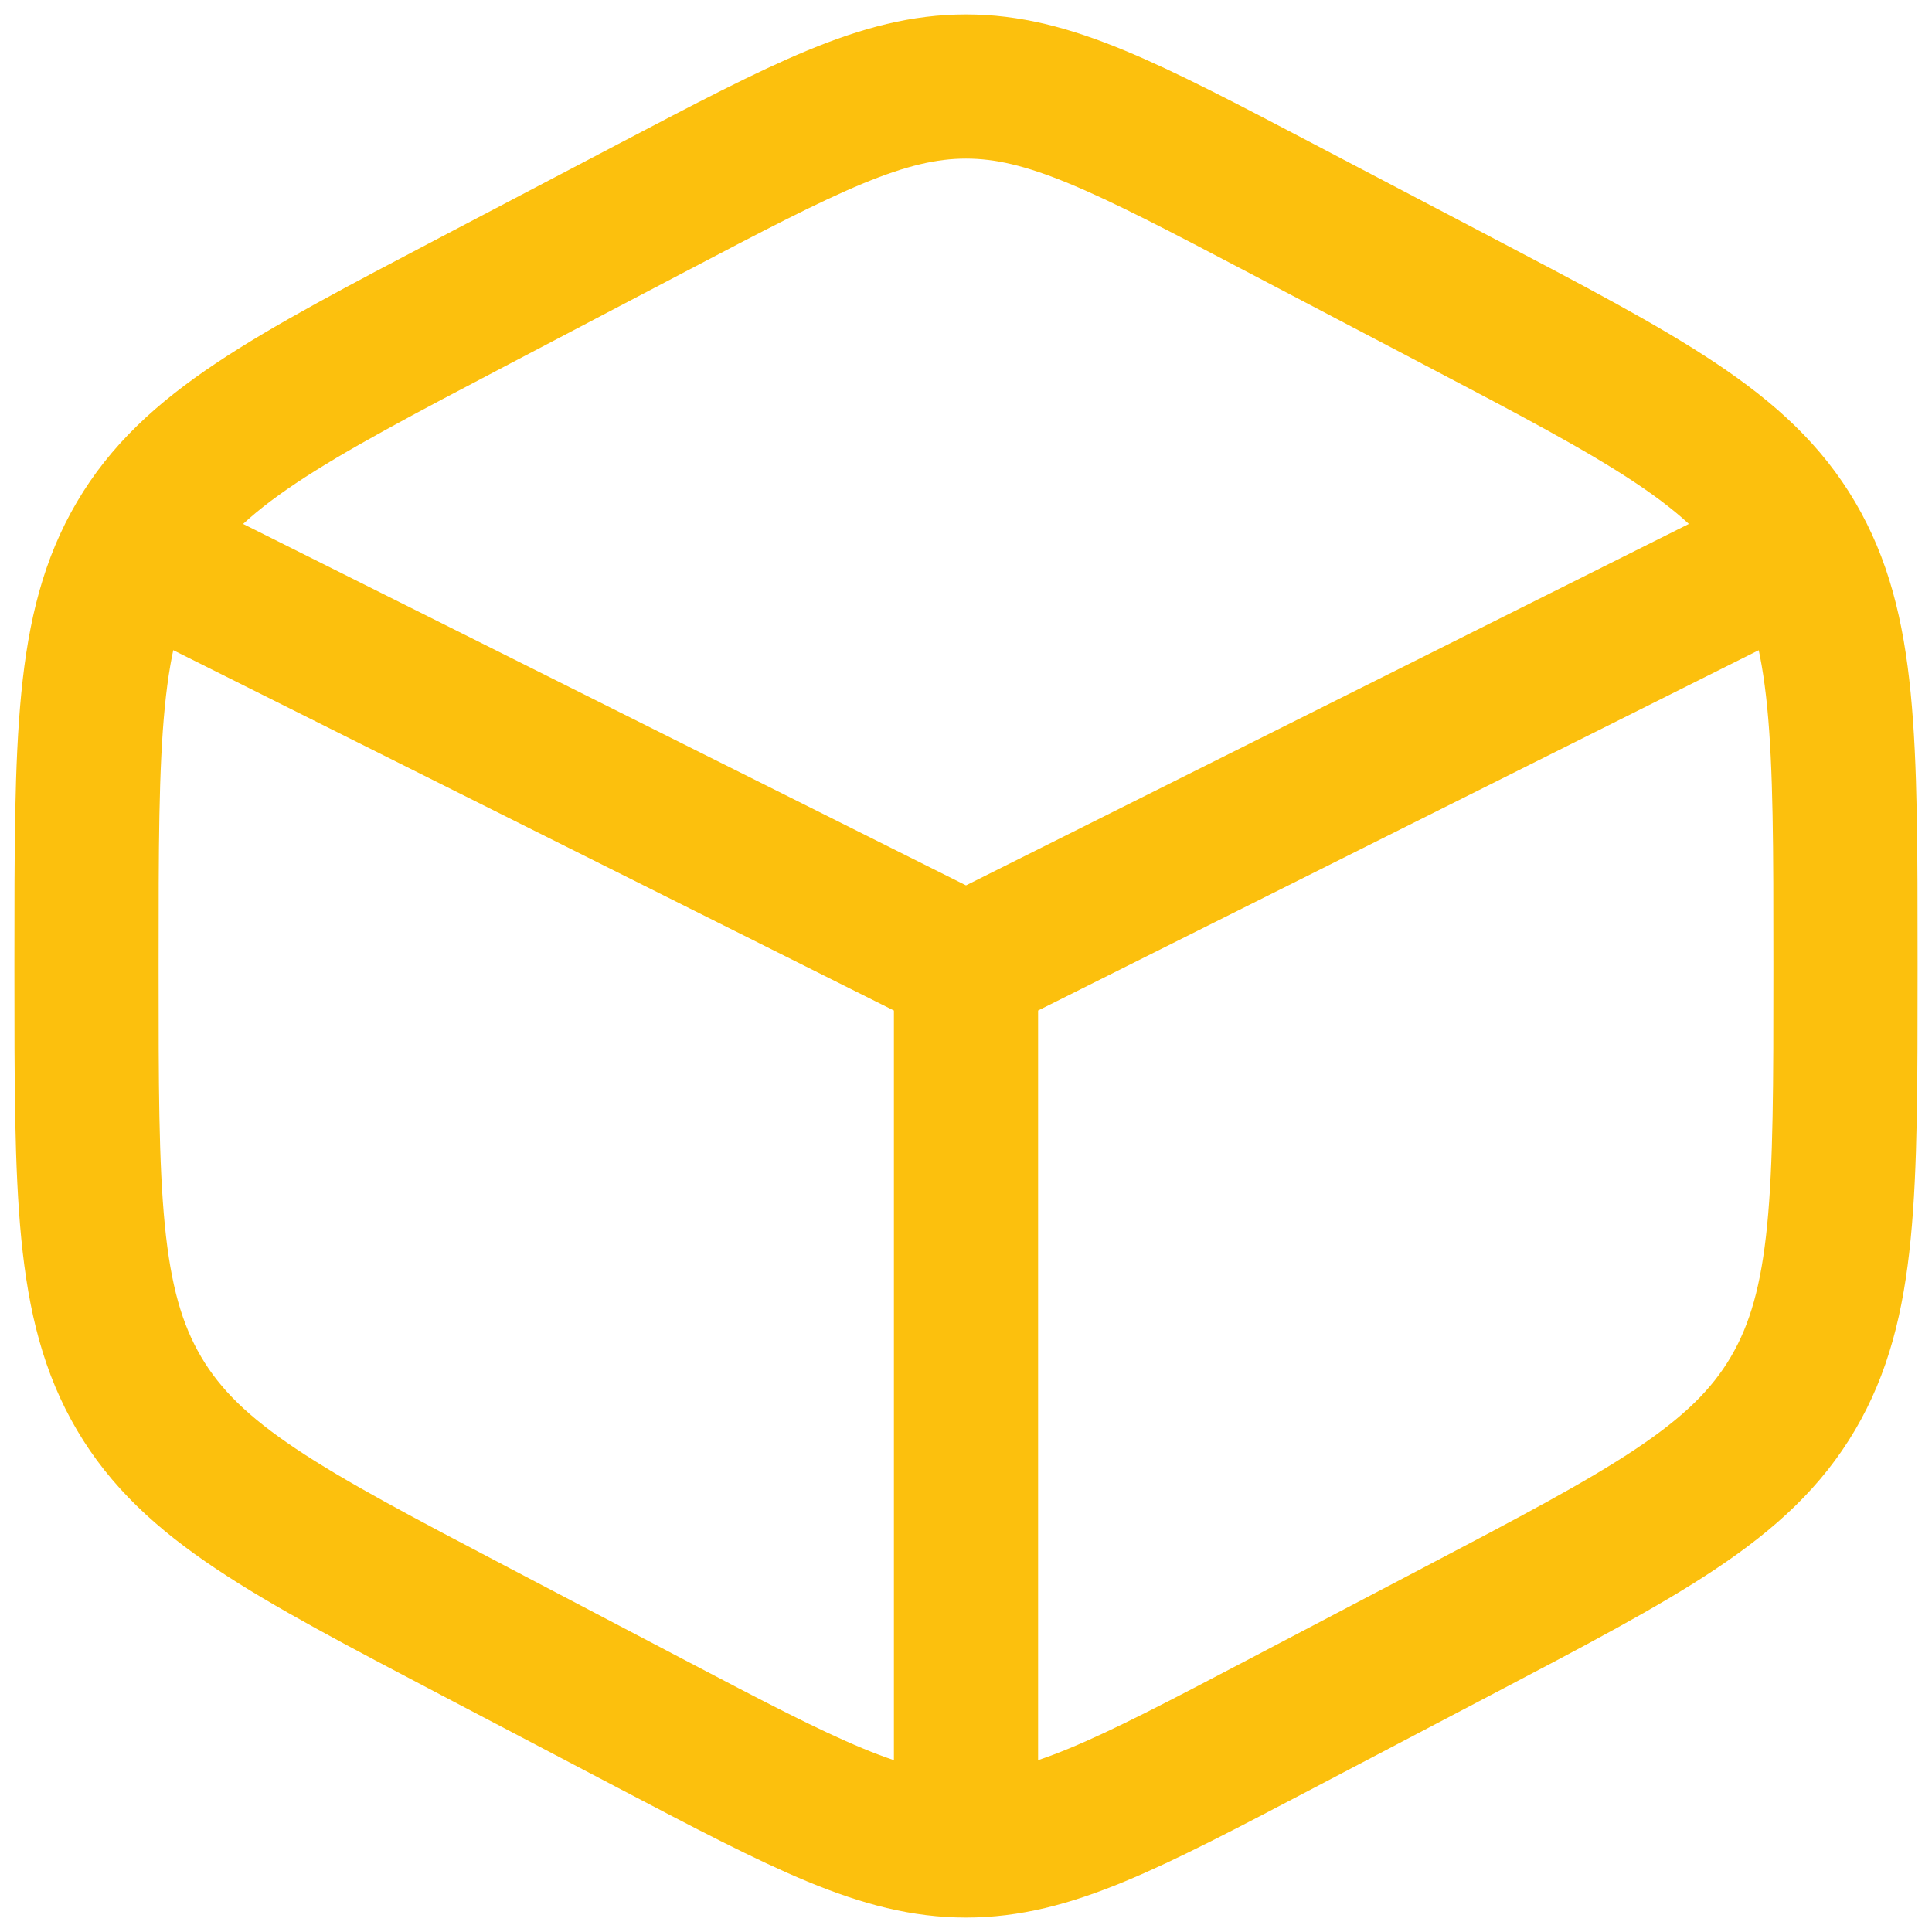 <svg xmlns="http://www.w3.org/2000/svg" fill="none" viewBox="0 0 67 67" height="67" width="67">
<path stroke-linecap="round" stroke-width="5" stroke="#FCC00D" d="M44.412 7.215L50.512 10.416C57.075 13.86 60.356 15.582 62.178 18.676C64 21.77 64 25.621 64 33.322V33.678C64 41.379 64 45.23 62.178 48.324C60.356 51.418 57.075 53.14 50.512 56.584L44.412 59.785C39.057 62.595 36.38 64 33.5 64C30.62 64 27.943 62.595 22.588 59.785L16.488 56.584C9.925 53.14 6.644 51.418 4.822 48.324C3 45.23 3 41.379 3 33.678V33.322C3 25.621 3 21.77 4.822 18.676C6.644 15.582 9.925 13.86 16.488 10.416L22.588 7.215C27.943 4.405 30.62 3 33.5 3C36.38 3 39.057 4.405 44.412 7.215Z"></path>
<path stroke-linecap="round" stroke-width="5" stroke="#FCC00D" d="M60.95 19.774L33.5 33.499M33.5 33.499L6.05 19.774M33.5 33.499V62.474"></path>
</svg>
